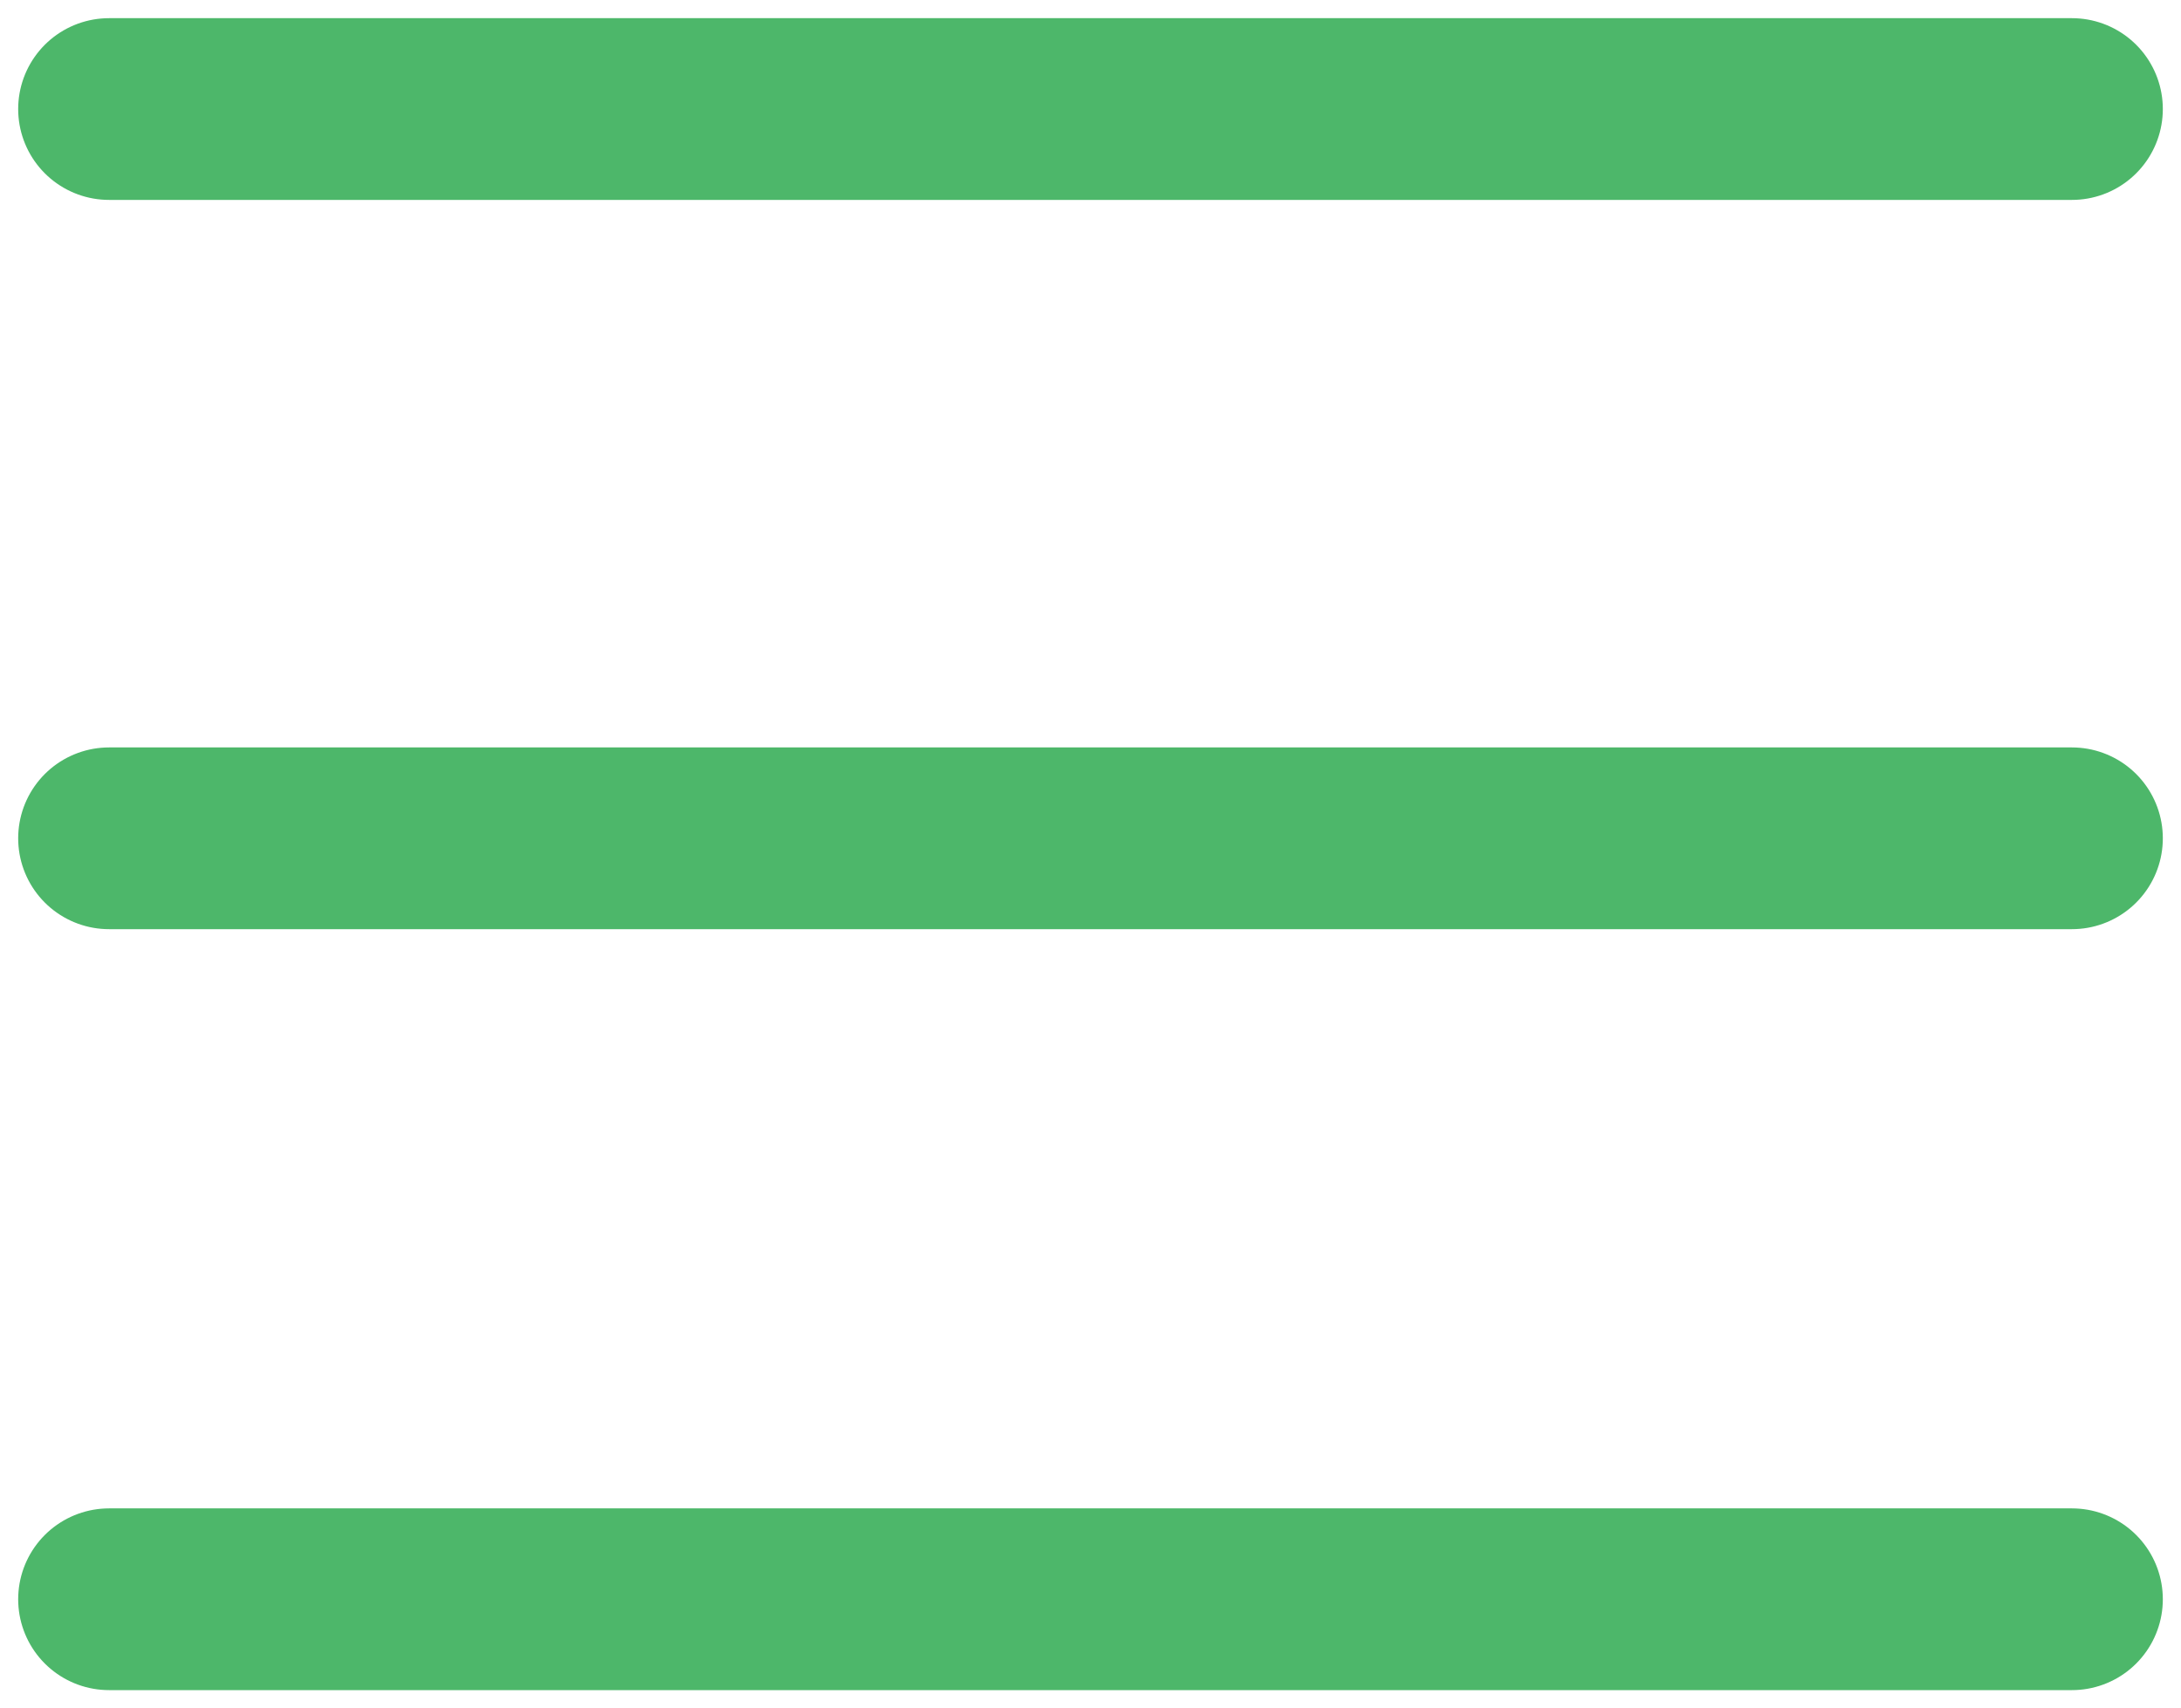 <svg width="60" height="47" viewBox="0 0 60 47" fill="none" xmlns="http://www.w3.org/2000/svg">
<path d="M3 3H57M3 23.064H57M3 44H57" stroke="#4DB76A" stroke-width="5" stroke-linecap="round"/>
</svg>
